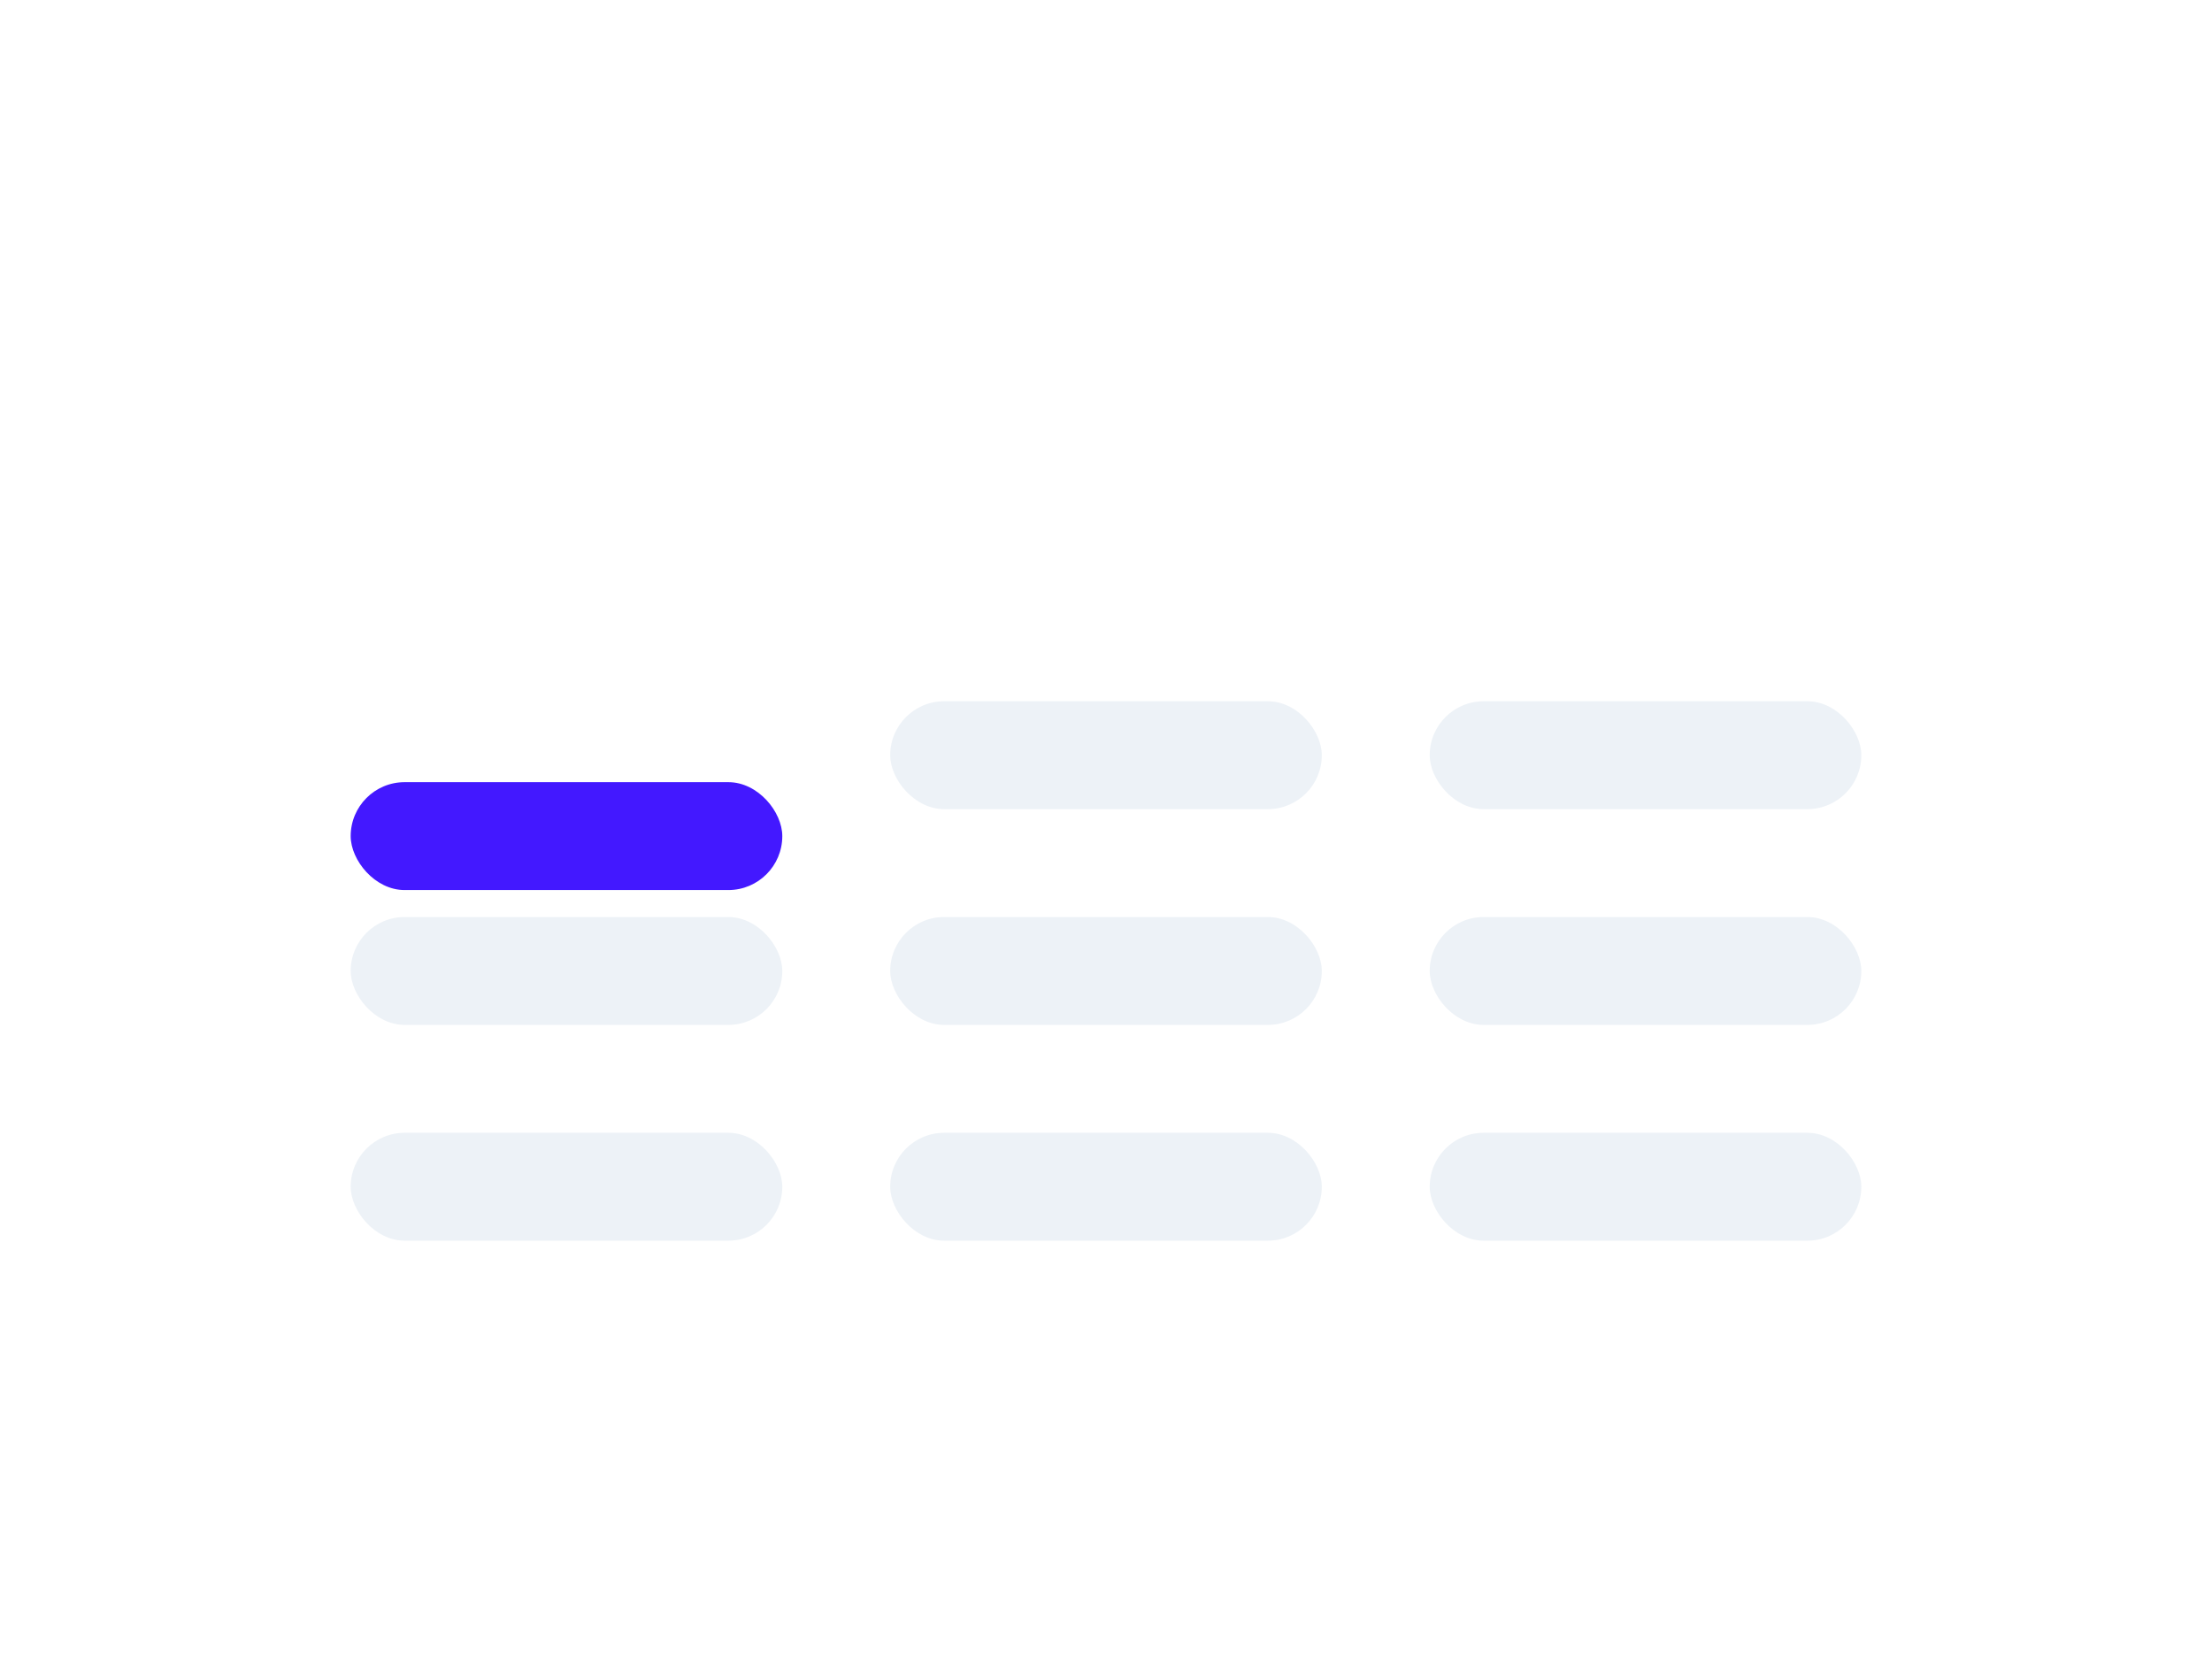 <svg width="164" height="124" fill="none" xmlns="http://www.w3.org/2000/svg"><g filter="url(#icon__a)"><rect x="14" y="8" width="136" height="96" rx="8" fill="#fff"/></g><rect x="26" y="68" width="32" height="8" rx="4" fill="#EDF2F7"/><rect x="26" y="84" width="32" height="8" rx="4" fill="#EDF2F7"/><rect x="66" y="52" width="32" height="8" rx="4" fill="#EDF2F7"/><rect x="106" y="52" width="32" height="8" rx="4" fill="#EDF2F7"/><rect x="66" y="68" width="32" height="8" rx="4" fill="#EDF2F7"/><rect x="106" y="68" width="32" height="8" rx="4" fill="#EDF2F7"/><rect x="66" y="84" width="32" height="8" rx="4" fill="#EDF2F7"/><rect x="106" y="84" width="32" height="8" rx="4" fill="#EDF2F7"/><g filter="url(#icon__b)"><rect x="26" y="52" width="32" height="8" rx="4" fill="#4318FF"/></g><g filter="url(#icon__c)"><rect x="26" y="20" width="112" height="21" rx="8" fill="#fff"/></g><defs><filter id="icon__a" x="0" y="0" width="164" height="124" filterUnits="userSpaceOnUse" color-interpolation-filters="sRGB"><feFlood flood-opacity="0" result="BackgroundImageFix"/><feColorMatrix in="SourceAlpha" values="0 0 0 0 0 0 0 0 0 0 0 0 0 0 0 0 0 0 127 0" result="hardAlpha"/><feOffset dy="6"/><feGaussianBlur stdDeviation="7"/><feComposite in2="hardAlpha" operator="out"/><feColorMatrix values="0 0 0 0 0.783 0 0 0 0 0.813 0 0 0 0 0.842 0 0 0 0.6 0"/><feBlend in2="BackgroundImageFix" result="effect1_dropShadow_2495_38206"/><feBlend in="SourceGraphic" in2="effect1_dropShadow_2495_38206" result="shape"/></filter><filter id="icon__b" x="8" y="40" width="68" height="44" filterUnits="userSpaceOnUse" color-interpolation-filters="sRGB"><feFlood flood-opacity="0" result="BackgroundImageFix"/><feColorMatrix in="SourceAlpha" values="0 0 0 0 0 0 0 0 0 0 0 0 0 0 0 0 0 0 127 0" result="hardAlpha"/><feOffset dy="6"/><feGaussianBlur stdDeviation="9"/><feComposite in2="hardAlpha" operator="out"/><feColorMatrix values="0 0 0 0 0.263 0 0 0 0 0.094 0 0 0 0 1 0 0 0 0.5 0"/><feBlend in2="BackgroundImageFix" result="effect1_dropShadow_2495_38206"/><feBlend in="SourceGraphic" in2="effect1_dropShadow_2495_38206" result="shape"/></filter><filter id="icon__c" x="12" y="12" width="140" height="49" filterUnits="userSpaceOnUse" color-interpolation-filters="sRGB"><feFlood flood-opacity="0" result="BackgroundImageFix"/><feColorMatrix in="SourceAlpha" values="0 0 0 0 0 0 0 0 0 0 0 0 0 0 0 0 0 0 127 0" result="hardAlpha"/><feOffset dy="6"/><feGaussianBlur stdDeviation="7"/><feComposite in2="hardAlpha" operator="out"/><feColorMatrix values="0 0 0 0 0.783 0 0 0 0 0.813 0 0 0 0 0.842 0 0 0 0.6 0"/><feBlend in2="BackgroundImageFix" result="effect1_dropShadow_2495_38206"/><feBlend in="SourceGraphic" in2="effect1_dropShadow_2495_38206" result="shape"/></filter></defs></svg>
